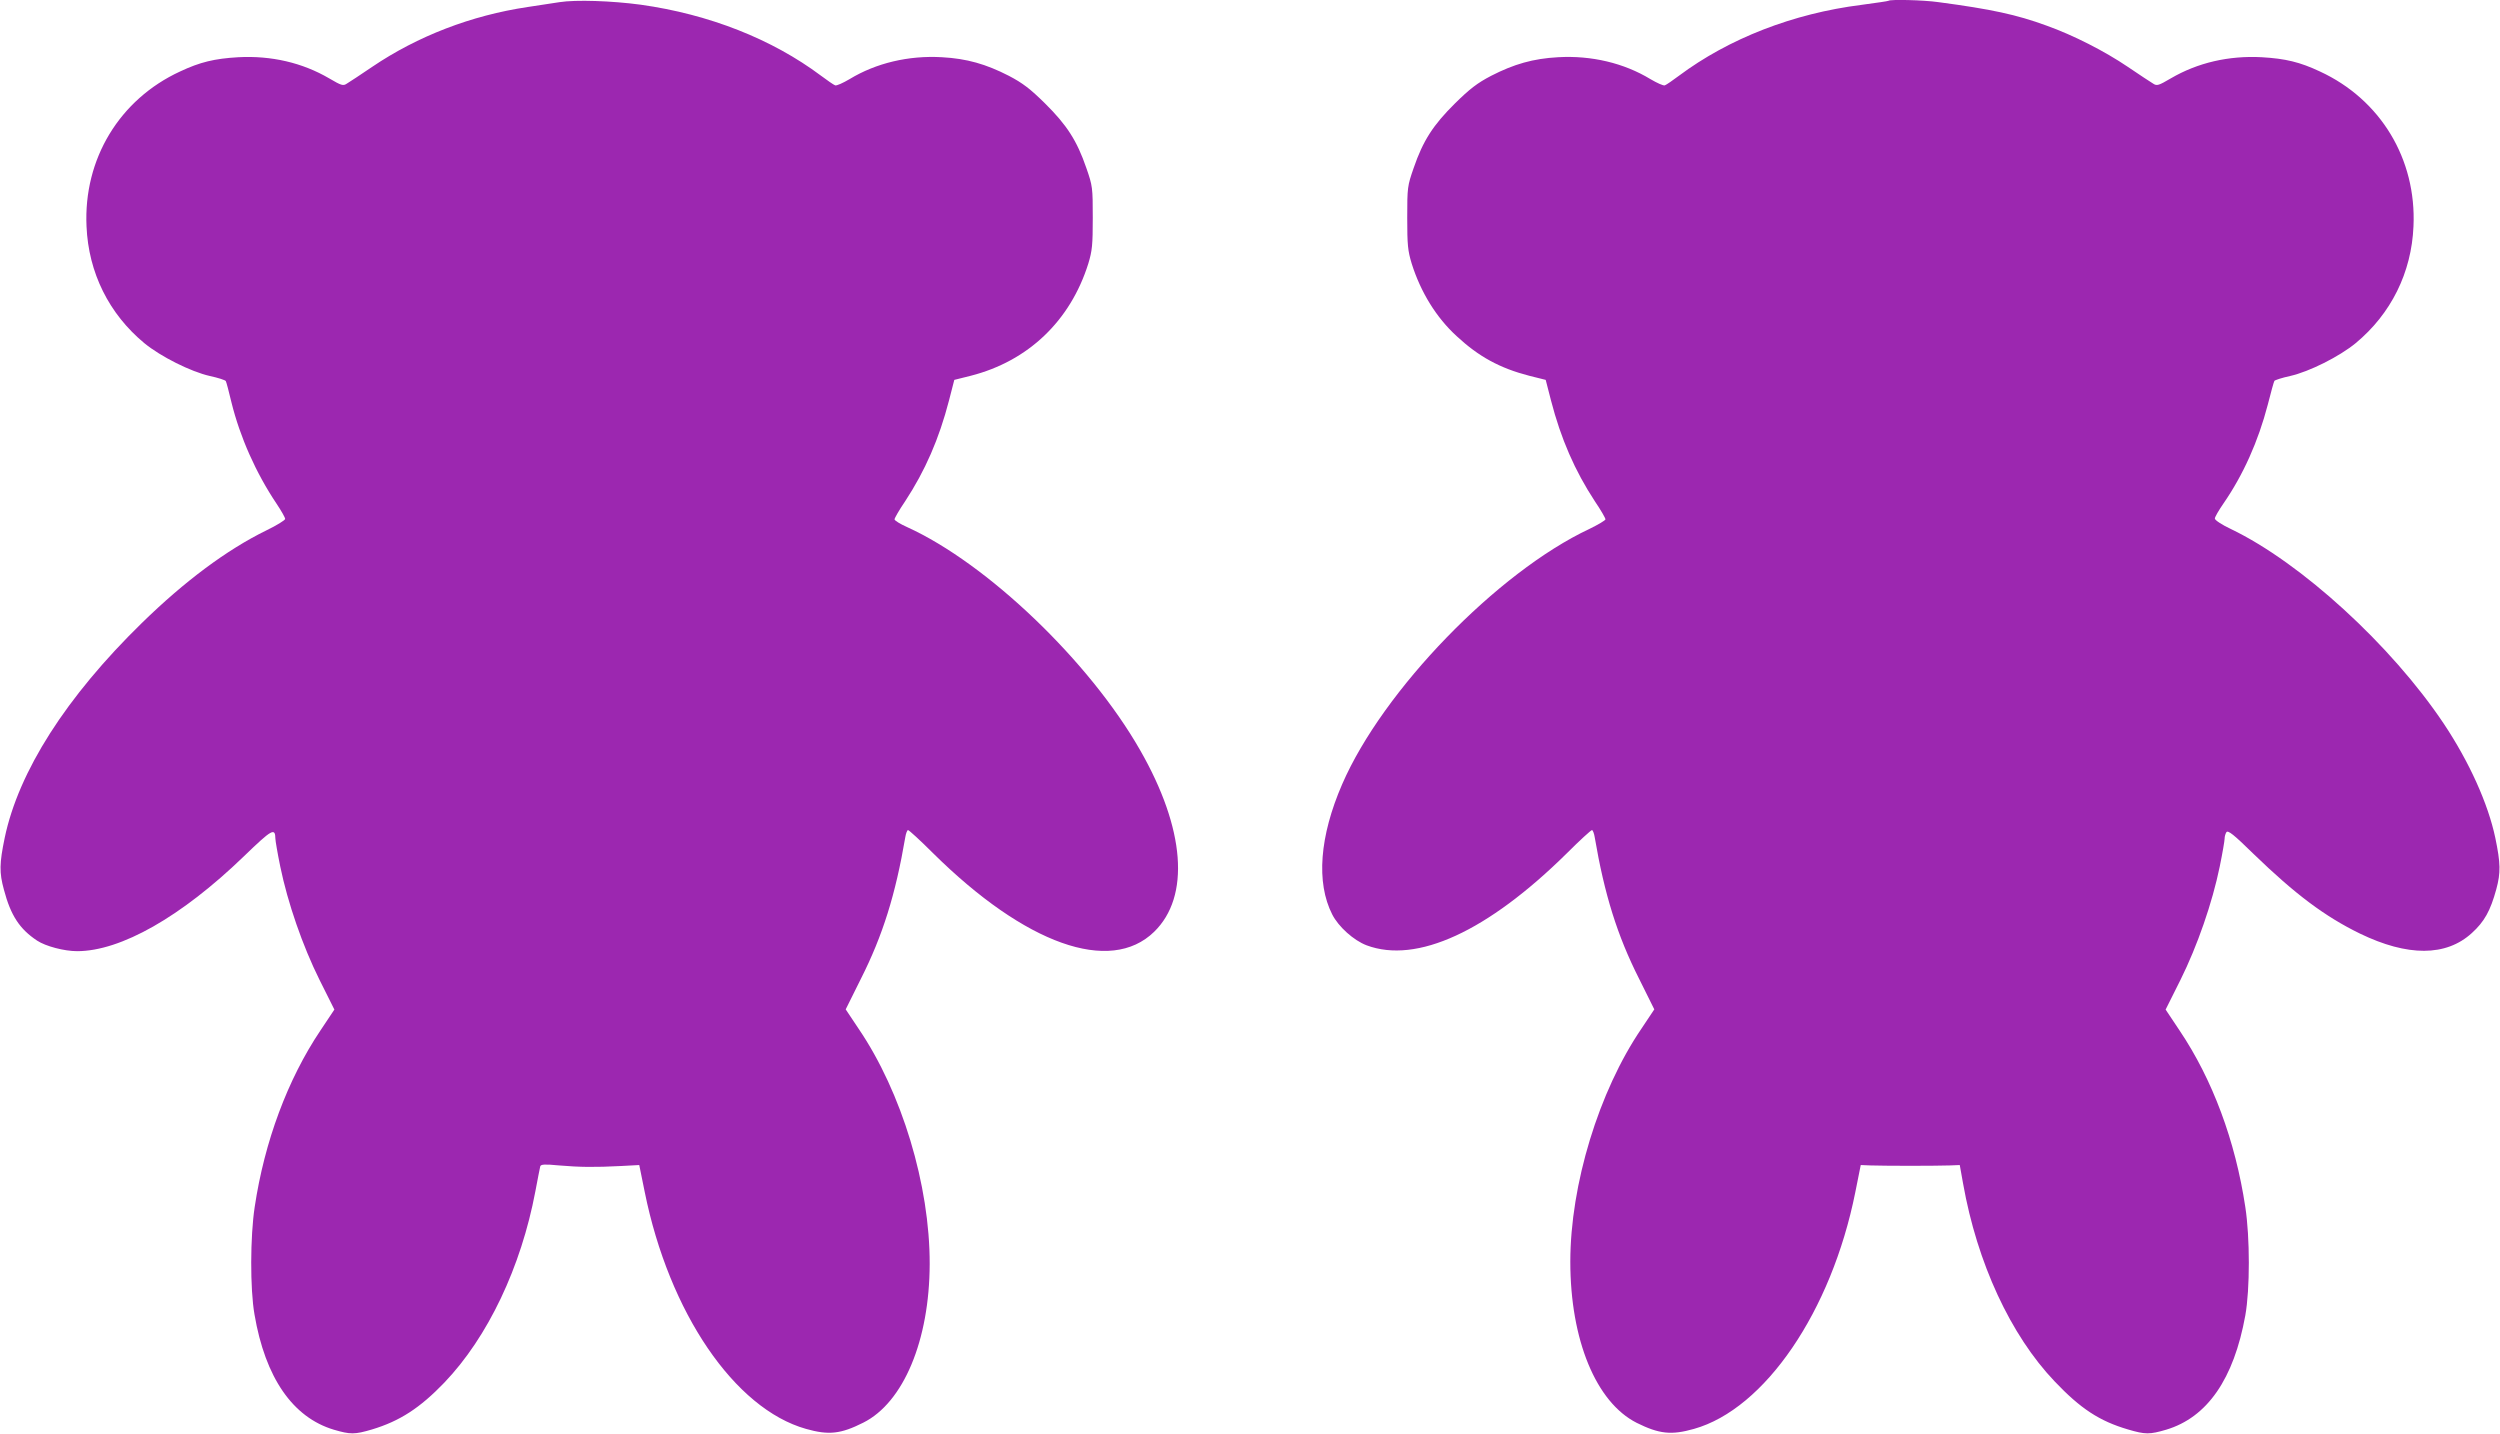 <?xml version="1.0" standalone="no"?>
<!DOCTYPE svg PUBLIC "-//W3C//DTD SVG 20010904//EN"
 "http://www.w3.org/TR/2001/REC-SVG-20010904/DTD/svg10.dtd">
<svg version="1.0" xmlns="http://www.w3.org/2000/svg"
 width="1280pt" height="734pt" viewBox="0 0 1280 734"
 preserveAspectRatio="xMidYMid meet">
<g transform="translate(0,734) scale(0.1,-0.1)"
fill="#9c27b0" stroke="none">
<path d="M2865 7329 c-33 -5 -107 -16 -164 -25 -288 -43 -563 -149 -795 -306
-59 -40 -118 -79 -130 -86 -19 -13 -28 -10 -91 27 -137 80 -296 117 -465 108
-122 -7 -196 -25 -298 -73 -310 -143 -495 -448 -479 -793 10 -237 115 -448
296 -598 84 -69 238 -146 335 -168 42 -9 79 -21 82 -26 3 -5 16 -54 29 -109
44 -178 125 -361 231 -519 24 -36 44 -71 44 -78 0 -6 -43 -33 -97 -59 -202
-99 -418 -260 -637 -474 -387 -378 -631 -760 -702 -1100 -27 -130 -28 -178 -4
-265 35 -133 81 -202 170 -261 44 -29 139 -54 205 -54 223 0 533 176 853 485
145 140 161 149 162 91 0 -10 11 -75 25 -143 38 -185 114 -405 201 -580 l76
-152 -72 -108 c-167 -249 -286 -568 -336 -903 -23 -151 -24 -419 -1 -550 55
-324 196 -527 406 -590 85 -25 107 -25 195 1 143 43 246 110 371 240 223 233
393 592 466 979 12 63 23 121 25 128 3 11 23 12 96 5 106 -9 183 -10 317 -3
l94 5 28 -138 c125 -618 460 -1110 826 -1213 116 -33 178 -26 293 32 206 103
339 422 340 812 1 404 -143 880 -364 1205 l-66 99 78 157 c112 222 177 431
227 724 3 20 10 37 14 37 5 0 63 -53 128 -118 472 -467 907 -622 1132 -403
186 181 159 528 -72 931 -260 455 -783 955 -1192 1141 -36 16 -65 34 -65 40 0
6 24 48 54 92 103 157 174 320 225 517 l27 105 84 21 c294 75 510 281 602 574
20 66 23 95 23 235 0 155 -1 163 -33 255 -48 140 -100 220 -211 330 -76 75
-115 105 -186 142 -117 60 -215 88 -342 95 -171 10 -338 -30 -473 -112 -34
-20 -67 -35 -74 -32 -8 3 -40 25 -72 49 -251 188 -574 315 -924 364 -149 20
-332 26 -415 13z"/>
<path d="M9669 7336 c-2 -2 -65 -11 -139 -21 -349 -44 -678 -172 -934 -363
-32 -24 -64 -46 -72 -49 -7 -3 -40 12 -74 32 -135 82 -302 122 -473 112 -127
-7 -225 -35 -342 -95 -71 -37 -110 -67 -186 -142 -111 -110 -163 -190 -211
-330 -32 -92 -33 -100 -33 -255 0 -140 3 -169 23 -235 46 -146 126 -276 230
-371 113 -105 221 -164 372 -203 l84 -21 27 -105 c51 -197 122 -360 225 -517
30 -44 54 -86 54 -92 0 -5 -37 -27 -82 -49 -471 -221 -1058 -827 -1266 -1307
-116 -267 -134 -504 -51 -667 32 -63 110 -133 176 -158 257 -96 620 71 1026
472 65 65 123 118 128 118 4 0 11 -17 14 -37 50 -293 115 -502 227 -724 l78
-157 -66 -99 c-218 -320 -364 -799 -364 -1193 0 -401 132 -720 340 -825 115
-57 177 -64 293 -31 363 102 704 602 826 1211 l28 140 49 -2 c27 -1 119 -2
204 -2 85 0 177 1 204 2 l50 2 17 -95 c72 -406 243 -776 469 -1013 132 -139
229 -203 376 -246 88 -26 110 -26 195 -1 210 63 346 259 405 585 24 135 24
398 0 555 -51 339 -168 653 -336 903 l-72 108 76 152 c87 175 163 395 201 580
14 68 25 133 25 143 0 11 4 25 9 33 8 12 38 -12 138 -110 216 -209 366 -321
546 -409 244 -118 441 -118 573 3 64 58 95 114 125 224 23 85 22 133 -5 263
-37 176 -134 390 -264 585 -269 402 -731 824 -1089 996 -47 22 -83 46 -83 54
0 8 20 42 44 77 101 146 178 318 227 506 16 63 31 118 34 122 3 4 39 16 81 25
97 22 251 99 335 168 181 150 286 361 296 598 16 345 -169 650 -479 793 -102
48 -176 66 -298 73 -169 9 -328 -28 -465 -108 -63 -37 -72 -40 -91 -27 -12 7
-71 46 -130 86 -118 80 -279 162 -416 211 -153 56 -282 84 -553 120 -77 11
-247 15 -256 7z"/>
</g>
</svg>
